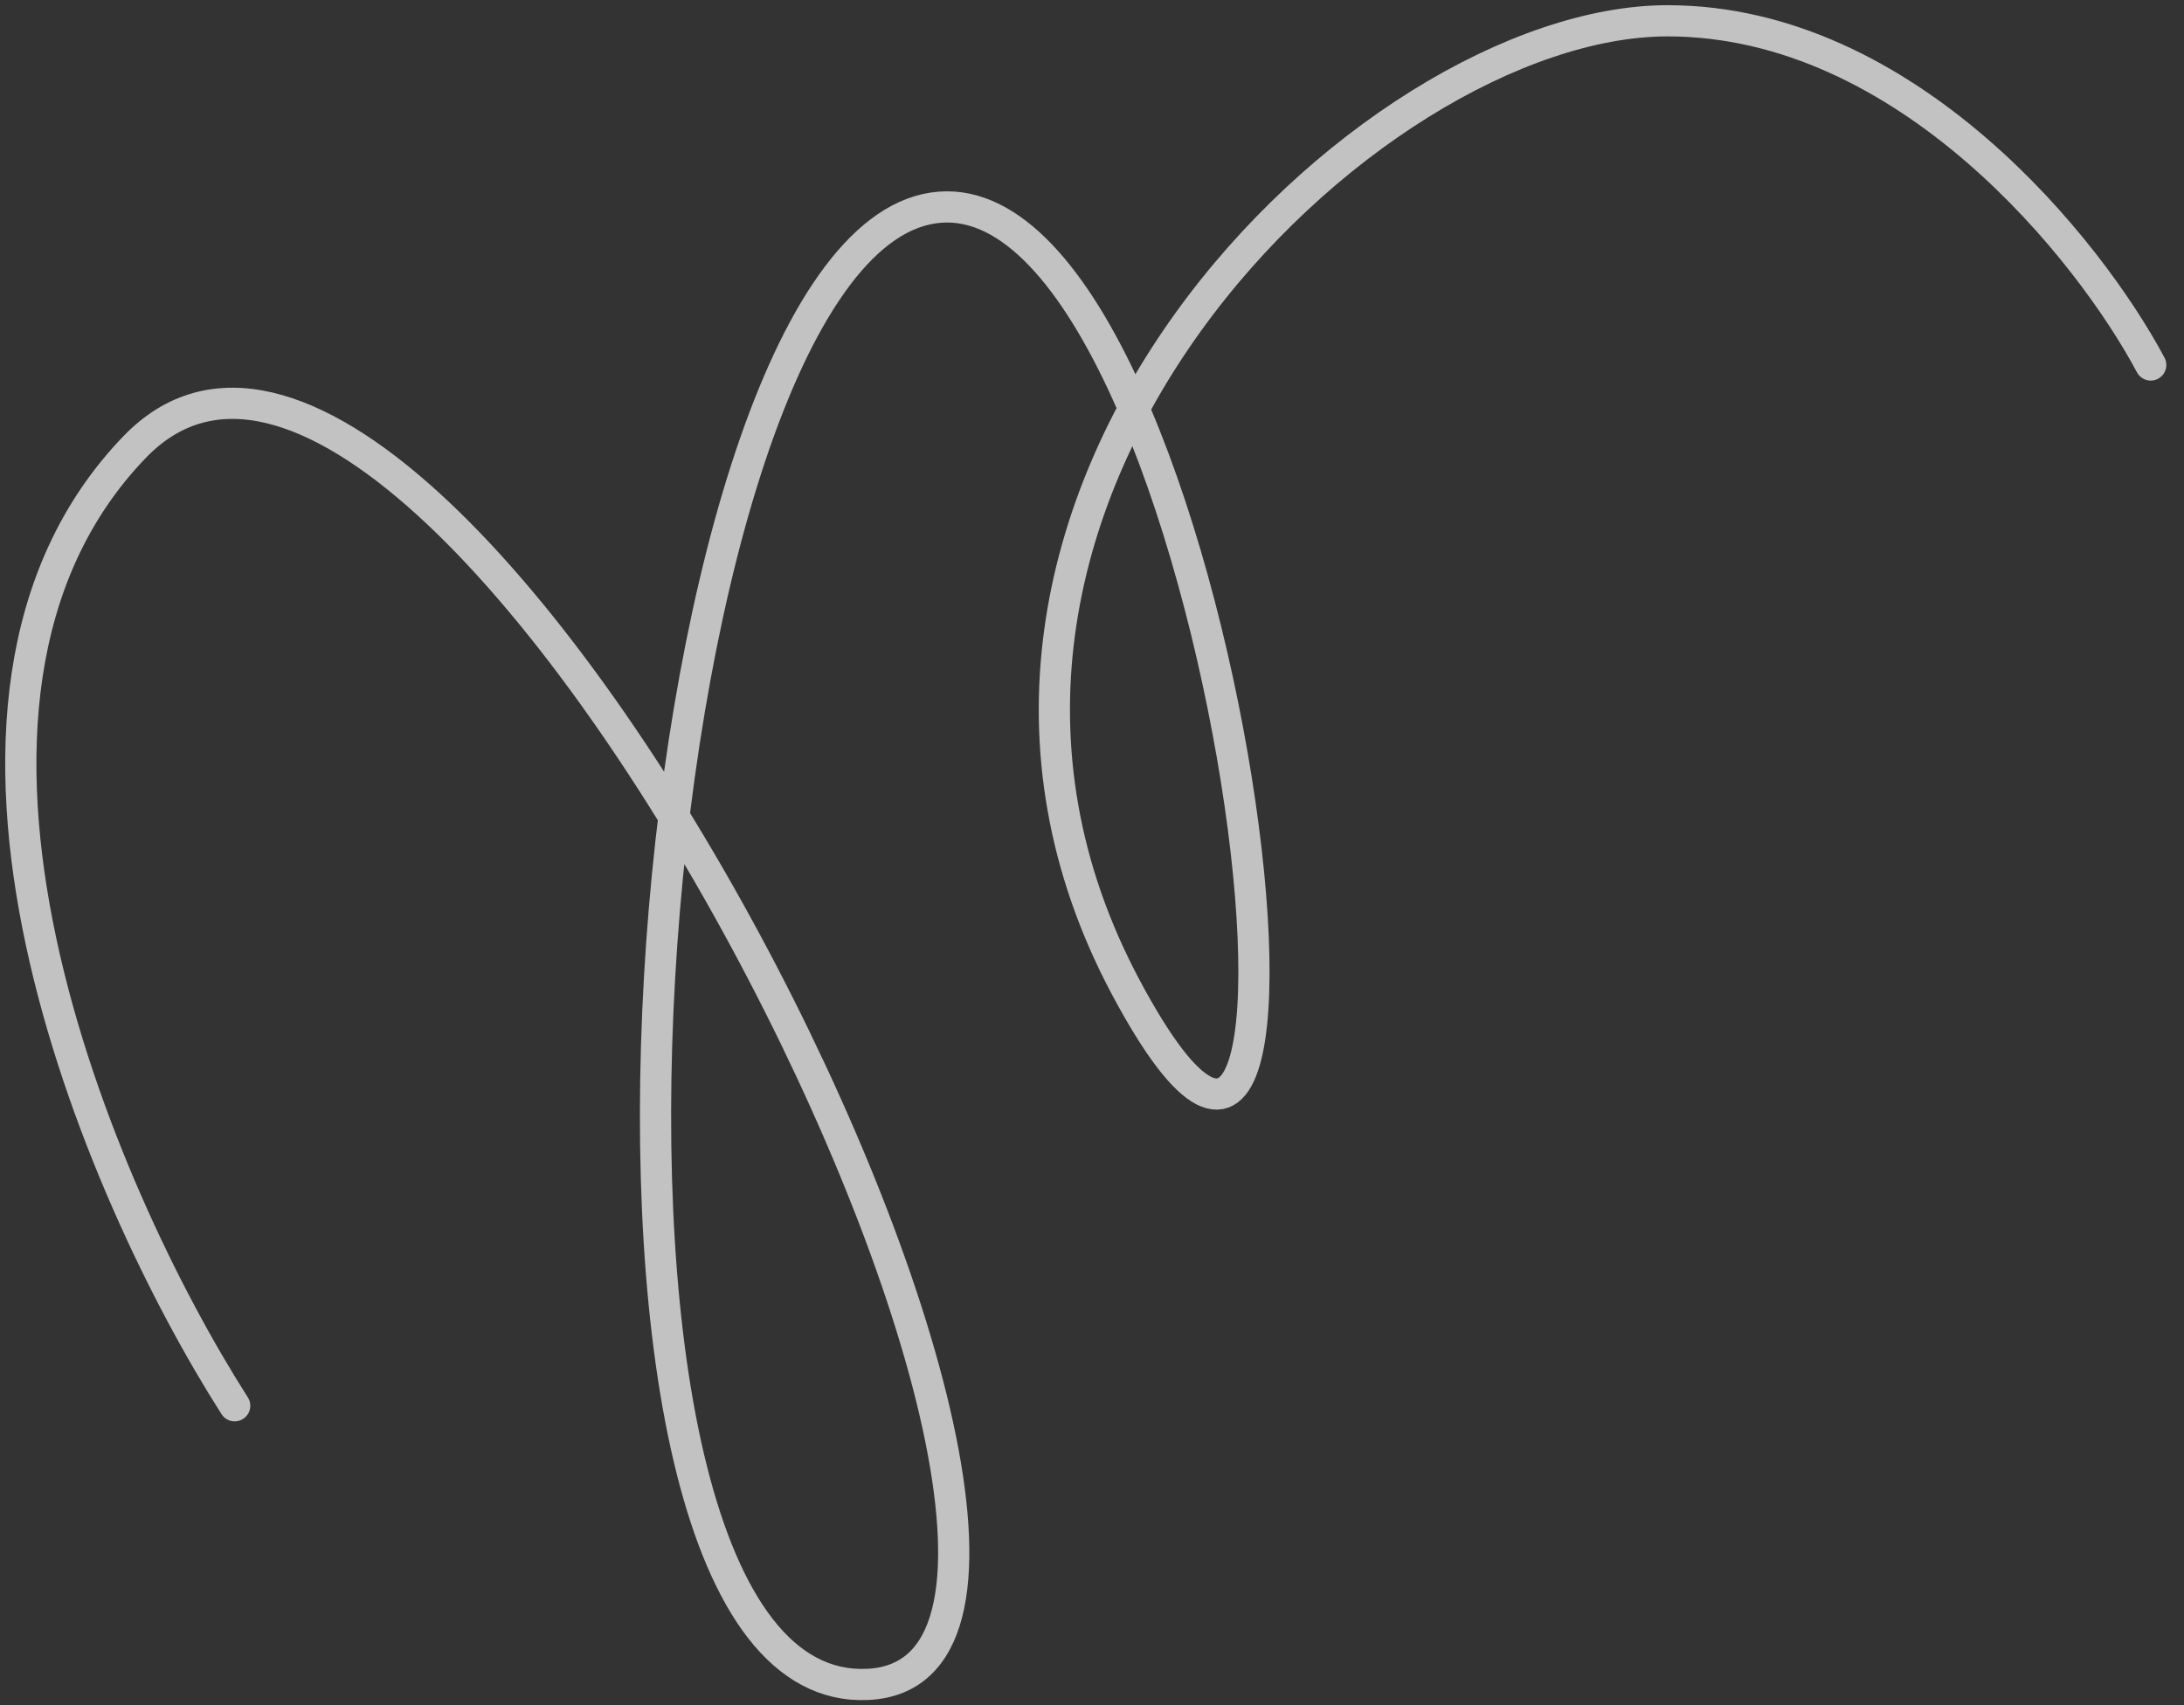 <svg width="105" height="82" viewBox="0 0 105 82" fill="none" xmlns="http://www.w3.org/2000/svg">
<rect x="0" y="0" width="105" height="82" fill="#333333" stroke="none"/>
<path d="M11.283 67.595C4.741 57.35 -5.378 33.785 6.477 21.491C21.295 6.123 58.143 80.205 41.722 80.993C25.301 81.781 30.508 13.216 44.525 10.063C58.543 6.911 66.553 70.748 54.138 47.499C41.722 24.249 65.752 1 80.171 1C91.705 1 100.463 12.034 103.4 17.55" stroke="white" stroke-opacity="0.7" stroke-width="1.5" stroke-linecap="round"/>
</svg>
